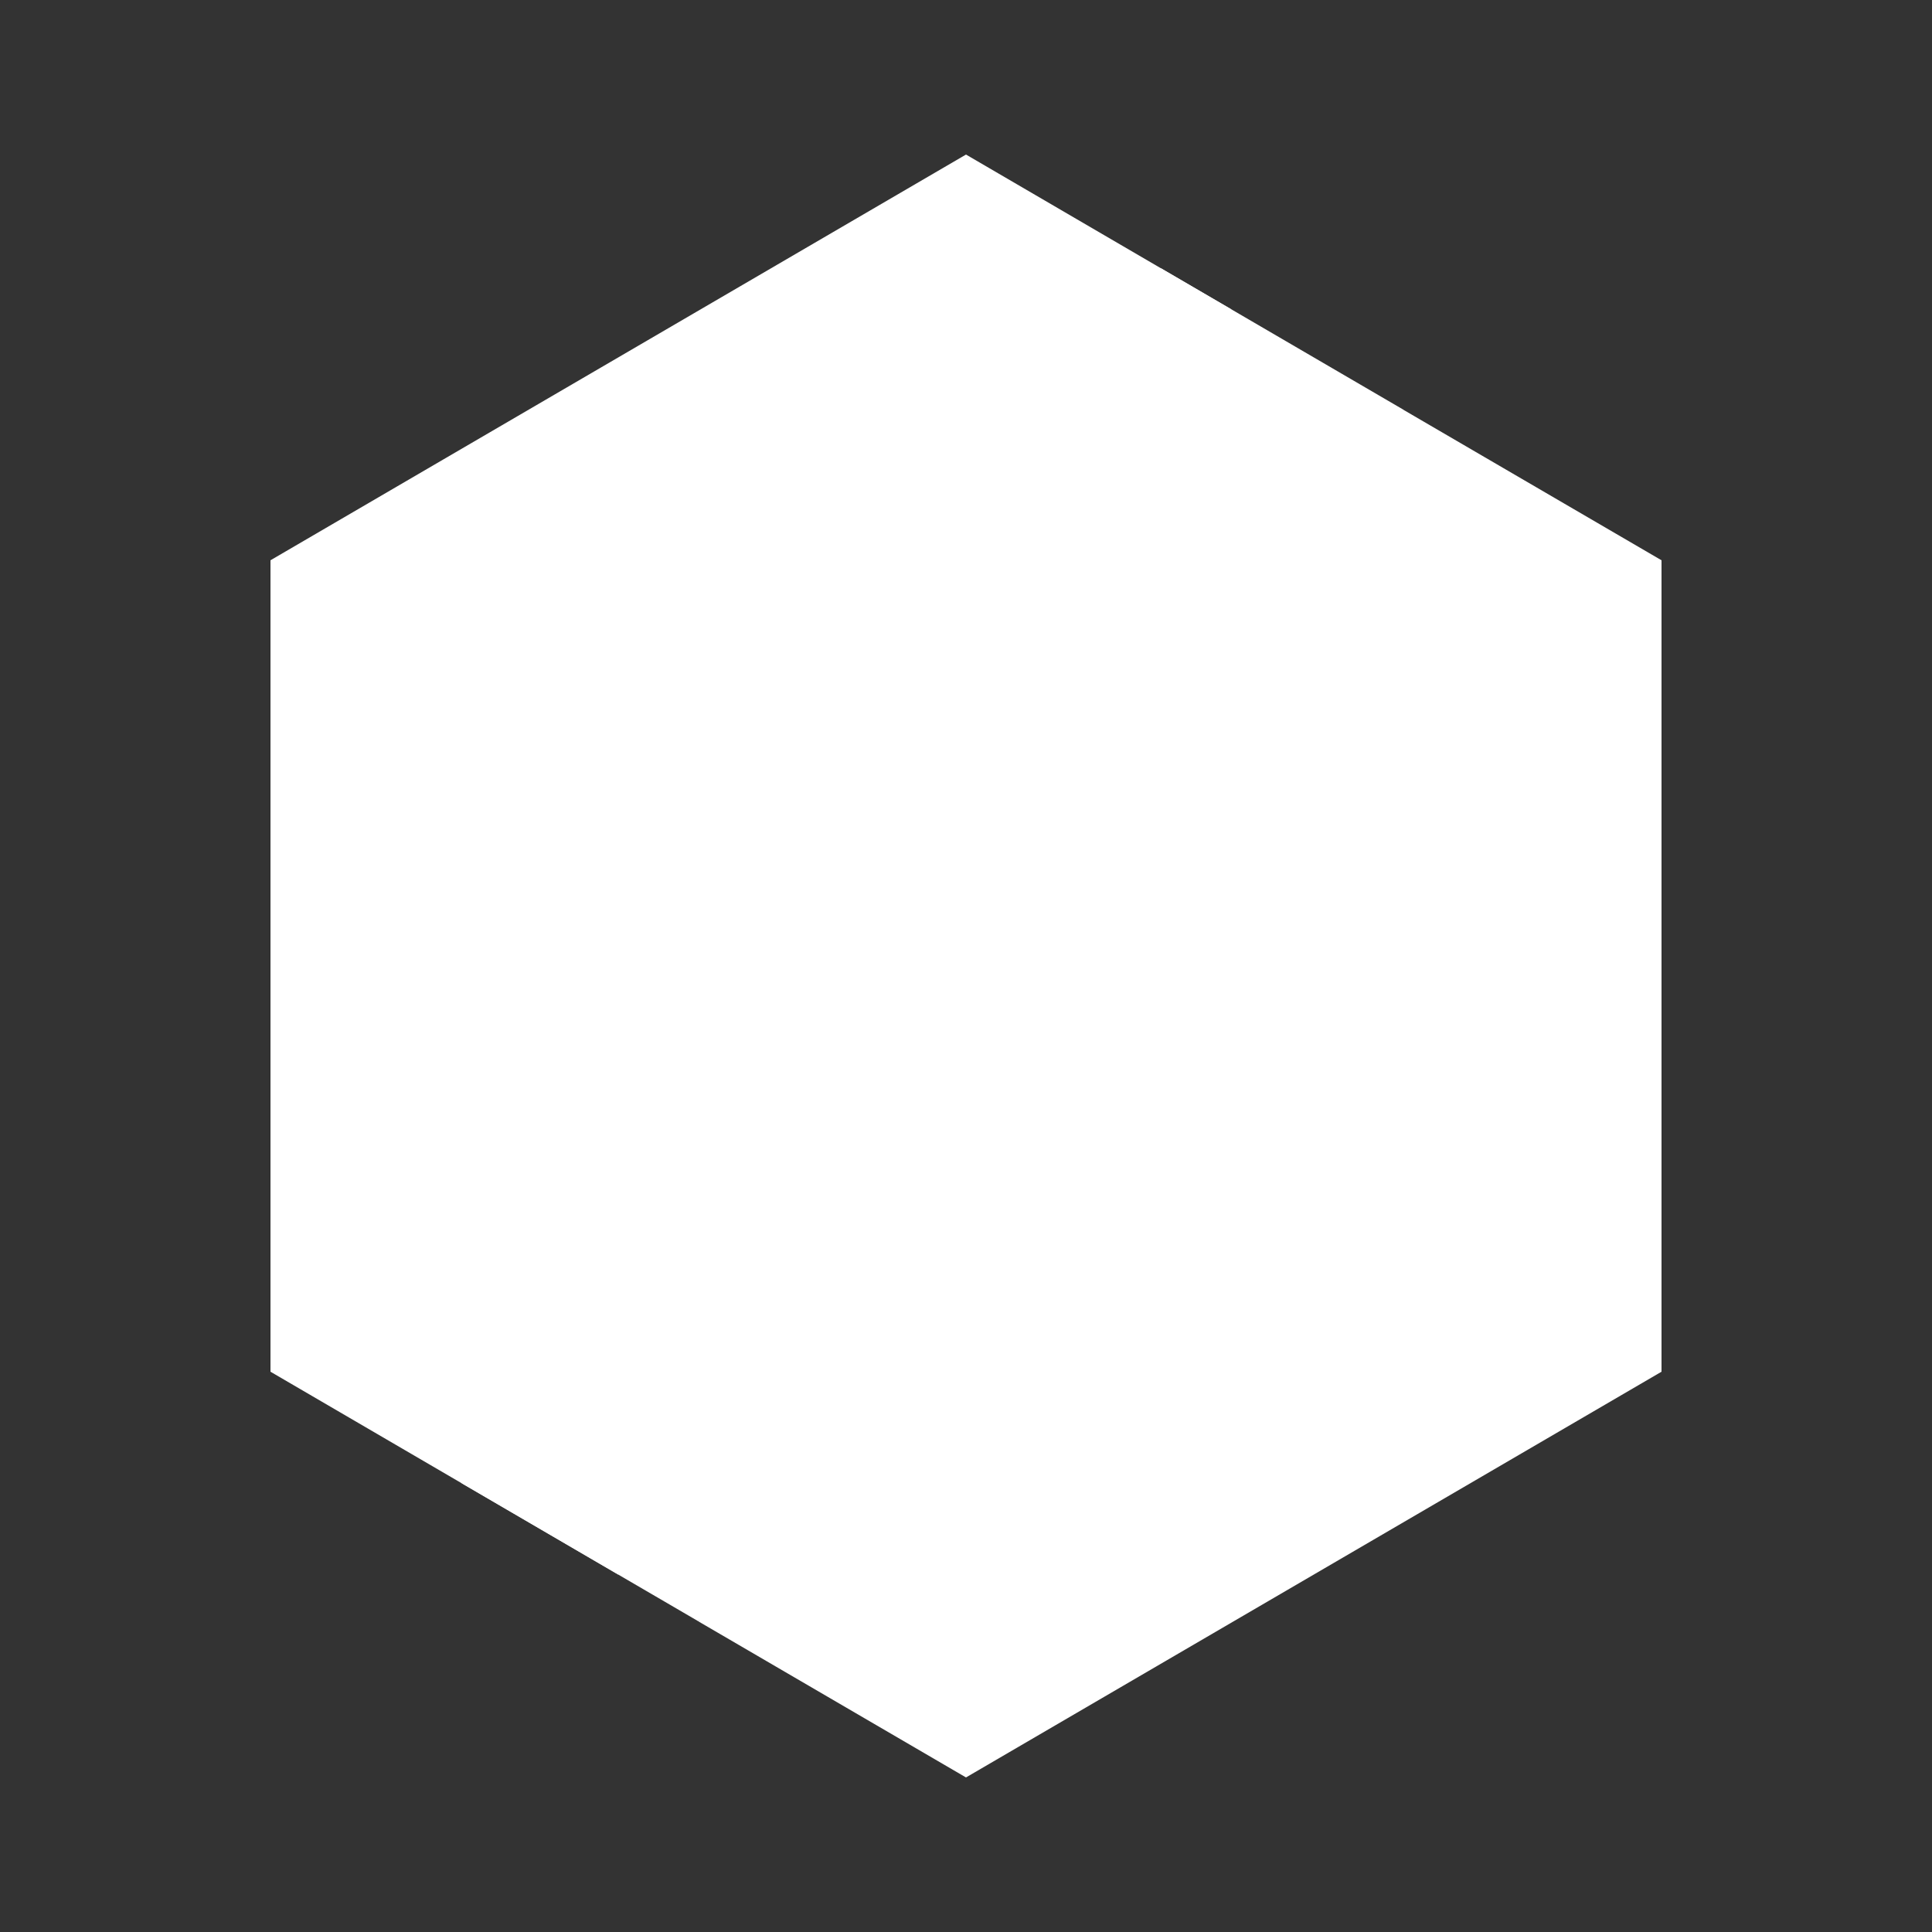 <svg xmlns="http://www.w3.org/2000/svg" width="50" height="50" viewBox="0 0 50 50"><rect x="0" y="0" width="50" height="50" fill="#333333" stroke="none"/><path d="m25 4 6.857 4L15.5 19v16l.5 5.75-9-5.25v-21L25 4Z" fill="#ffffff"/><path d="m18.087 41.967-6.138-3.58V17.5L30.046 6.943l6.283 3.665L22.001 23.5l-3.915 18.467Z" fill="#ffffff"/><path d="M36.328 10.61 43 14.5v21L25 46l-6.914-4.032V21.25l18.242-10.642Z" fill="#ffffff"/></svg>